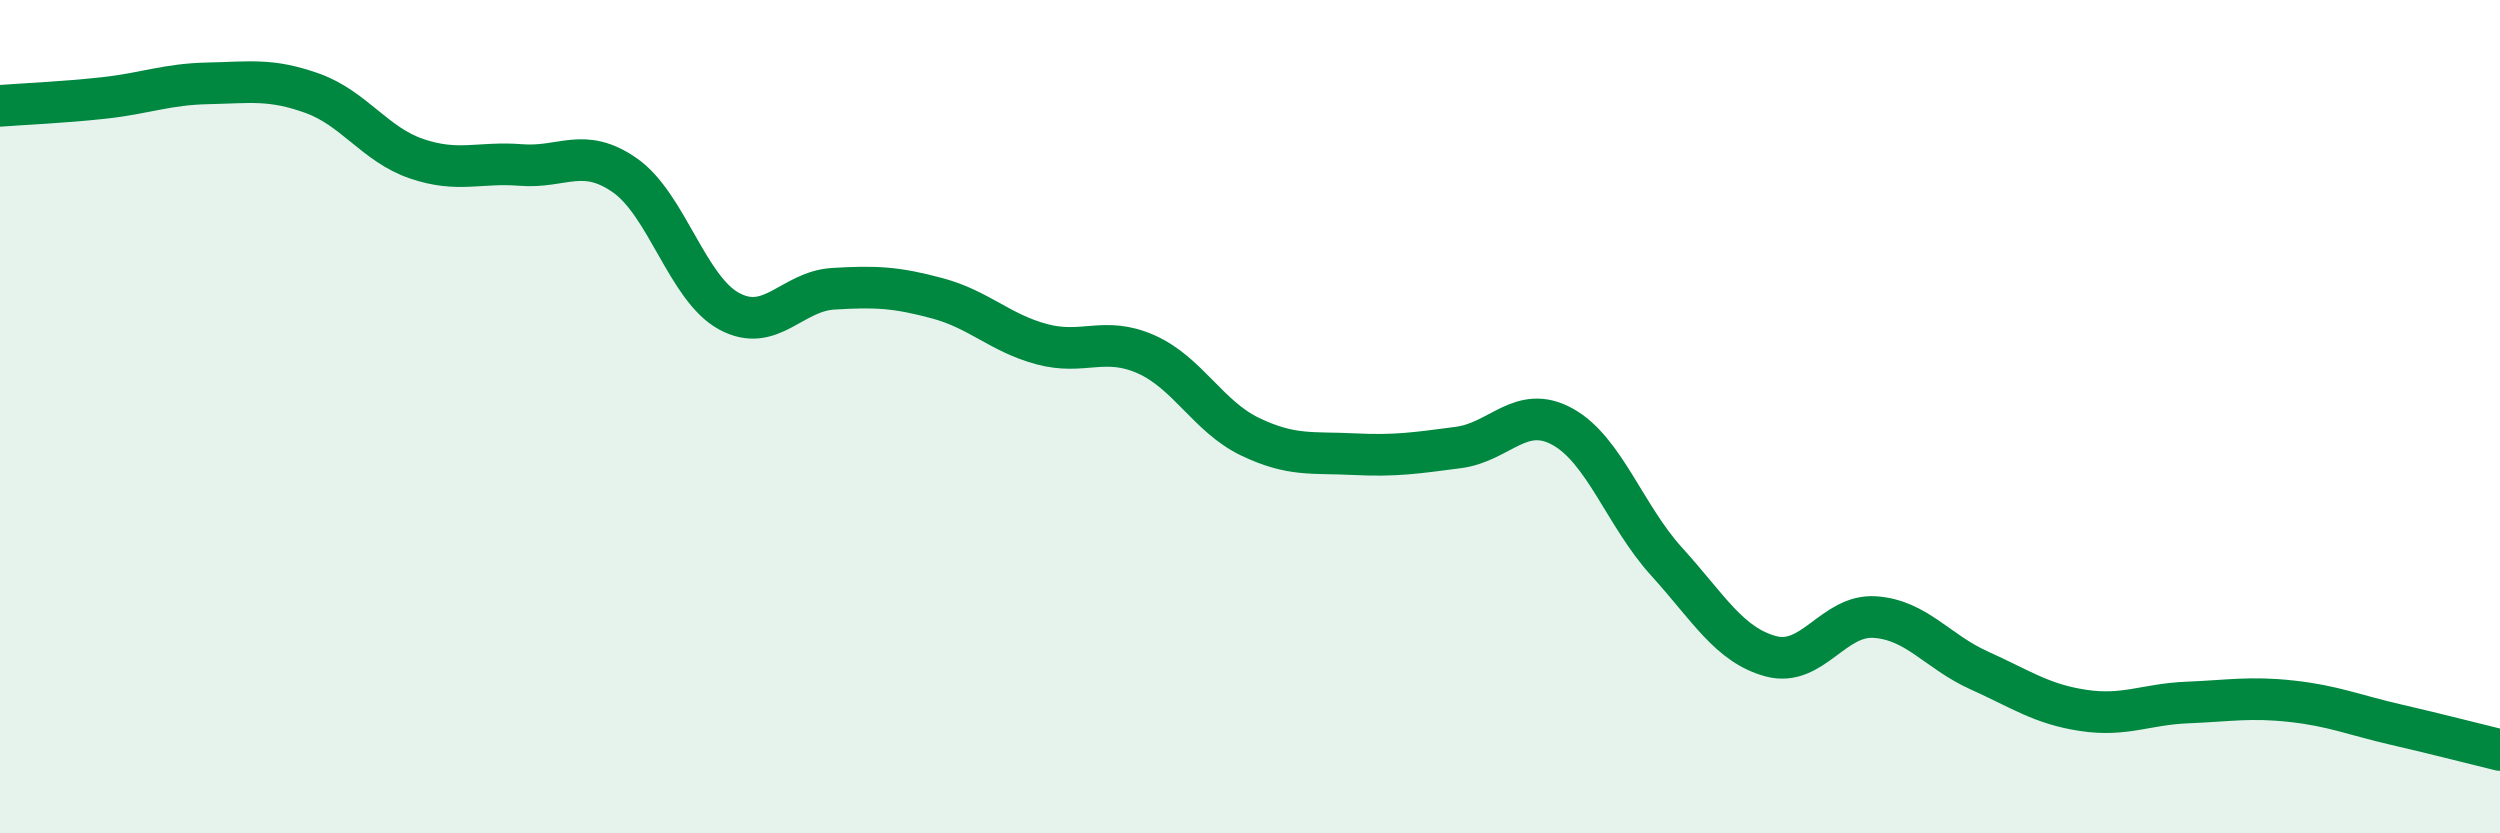 
    <svg width="60" height="20" viewBox="0 0 60 20" xmlns="http://www.w3.org/2000/svg">
      <path
        d="M 0,2.54 C 0.5,2.5 1.5,2.46 2.5,2.35 C 3.5,2.24 4,2.02 5,2 C 6,1.98 6.5,1.88 7.5,2.24 C 8.5,2.6 9,3.47 10,3.81 C 11,4.15 11.5,3.88 12.5,3.96 C 13.5,4.04 14,3.51 15,4.21 C 16,4.91 16.5,6.93 17.5,7.47 C 18.5,8.01 19,6.99 20,6.93 C 21,6.87 21.5,6.89 22.5,7.16 C 23.5,7.43 24,7.99 25,8.26 C 26,8.53 26.5,8.06 27.5,8.5 C 28.5,8.94 29,10 30,10.48 C 31,10.96 31.5,10.85 32.5,10.9 C 33.5,10.95 34,10.87 35,10.74 C 36,10.61 36.5,9.69 37.5,10.24 C 38.5,10.79 39,12.38 40,13.48 C 41,14.58 41.5,15.48 42.5,15.75 C 43.5,16.02 44,14.74 45,14.81 C 46,14.88 46.5,15.64 47.5,16.09 C 48.5,16.54 49,16.9 50,17.05 C 51,17.2 51.5,16.9 52.5,16.86 C 53.5,16.82 54,16.72 55,16.83 C 56,16.94 56.5,17.16 57.5,17.39 C 58.5,17.62 59.5,17.88 60,18L60 20L0 20Z"
        fill="#008740"
        opacity="0.1"
        stroke-linecap="round"
        stroke-linejoin="round"
      />
      <path
        d="M 0,2.54 C 0.5,2.5 1.5,2.46 2.5,2.35 C 3.5,2.24 4,2.02 5,2 C 6,1.98 6.5,1.88 7.5,2.24 C 8.5,2.6 9,3.47 10,3.81 C 11,4.15 11.5,3.88 12.5,3.96 C 13.5,4.04 14,3.51 15,4.21 C 16,4.91 16.5,6.93 17.5,7.47 C 18.5,8.01 19,6.99 20,6.93 C 21,6.87 21.5,6.89 22.5,7.16 C 23.5,7.43 24,7.99 25,8.26 C 26,8.53 26.5,8.06 27.5,8.5 C 28.5,8.94 29,10 30,10.48 C 31,10.96 31.5,10.85 32.5,10.9 C 33.5,10.95 34,10.87 35,10.74 C 36,10.61 36.5,9.69 37.5,10.24 C 38.5,10.79 39,12.38 40,13.48 C 41,14.58 41.5,15.48 42.5,15.75 C 43.5,16.02 44,14.74 45,14.81 C 46,14.88 46.5,15.64 47.5,16.09 C 48.5,16.54 49,16.9 50,17.05 C 51,17.2 51.5,16.9 52.5,16.86 C 53.5,16.82 54,16.72 55,16.83 C 56,16.94 56.5,17.16 57.5,17.39 C 58.5,17.62 59.5,17.88 60,18"
        stroke="#008740"
        stroke-width="1"
        fill="none"
        stroke-linecap="round"
        stroke-linejoin="round"
      />
    </svg>
  